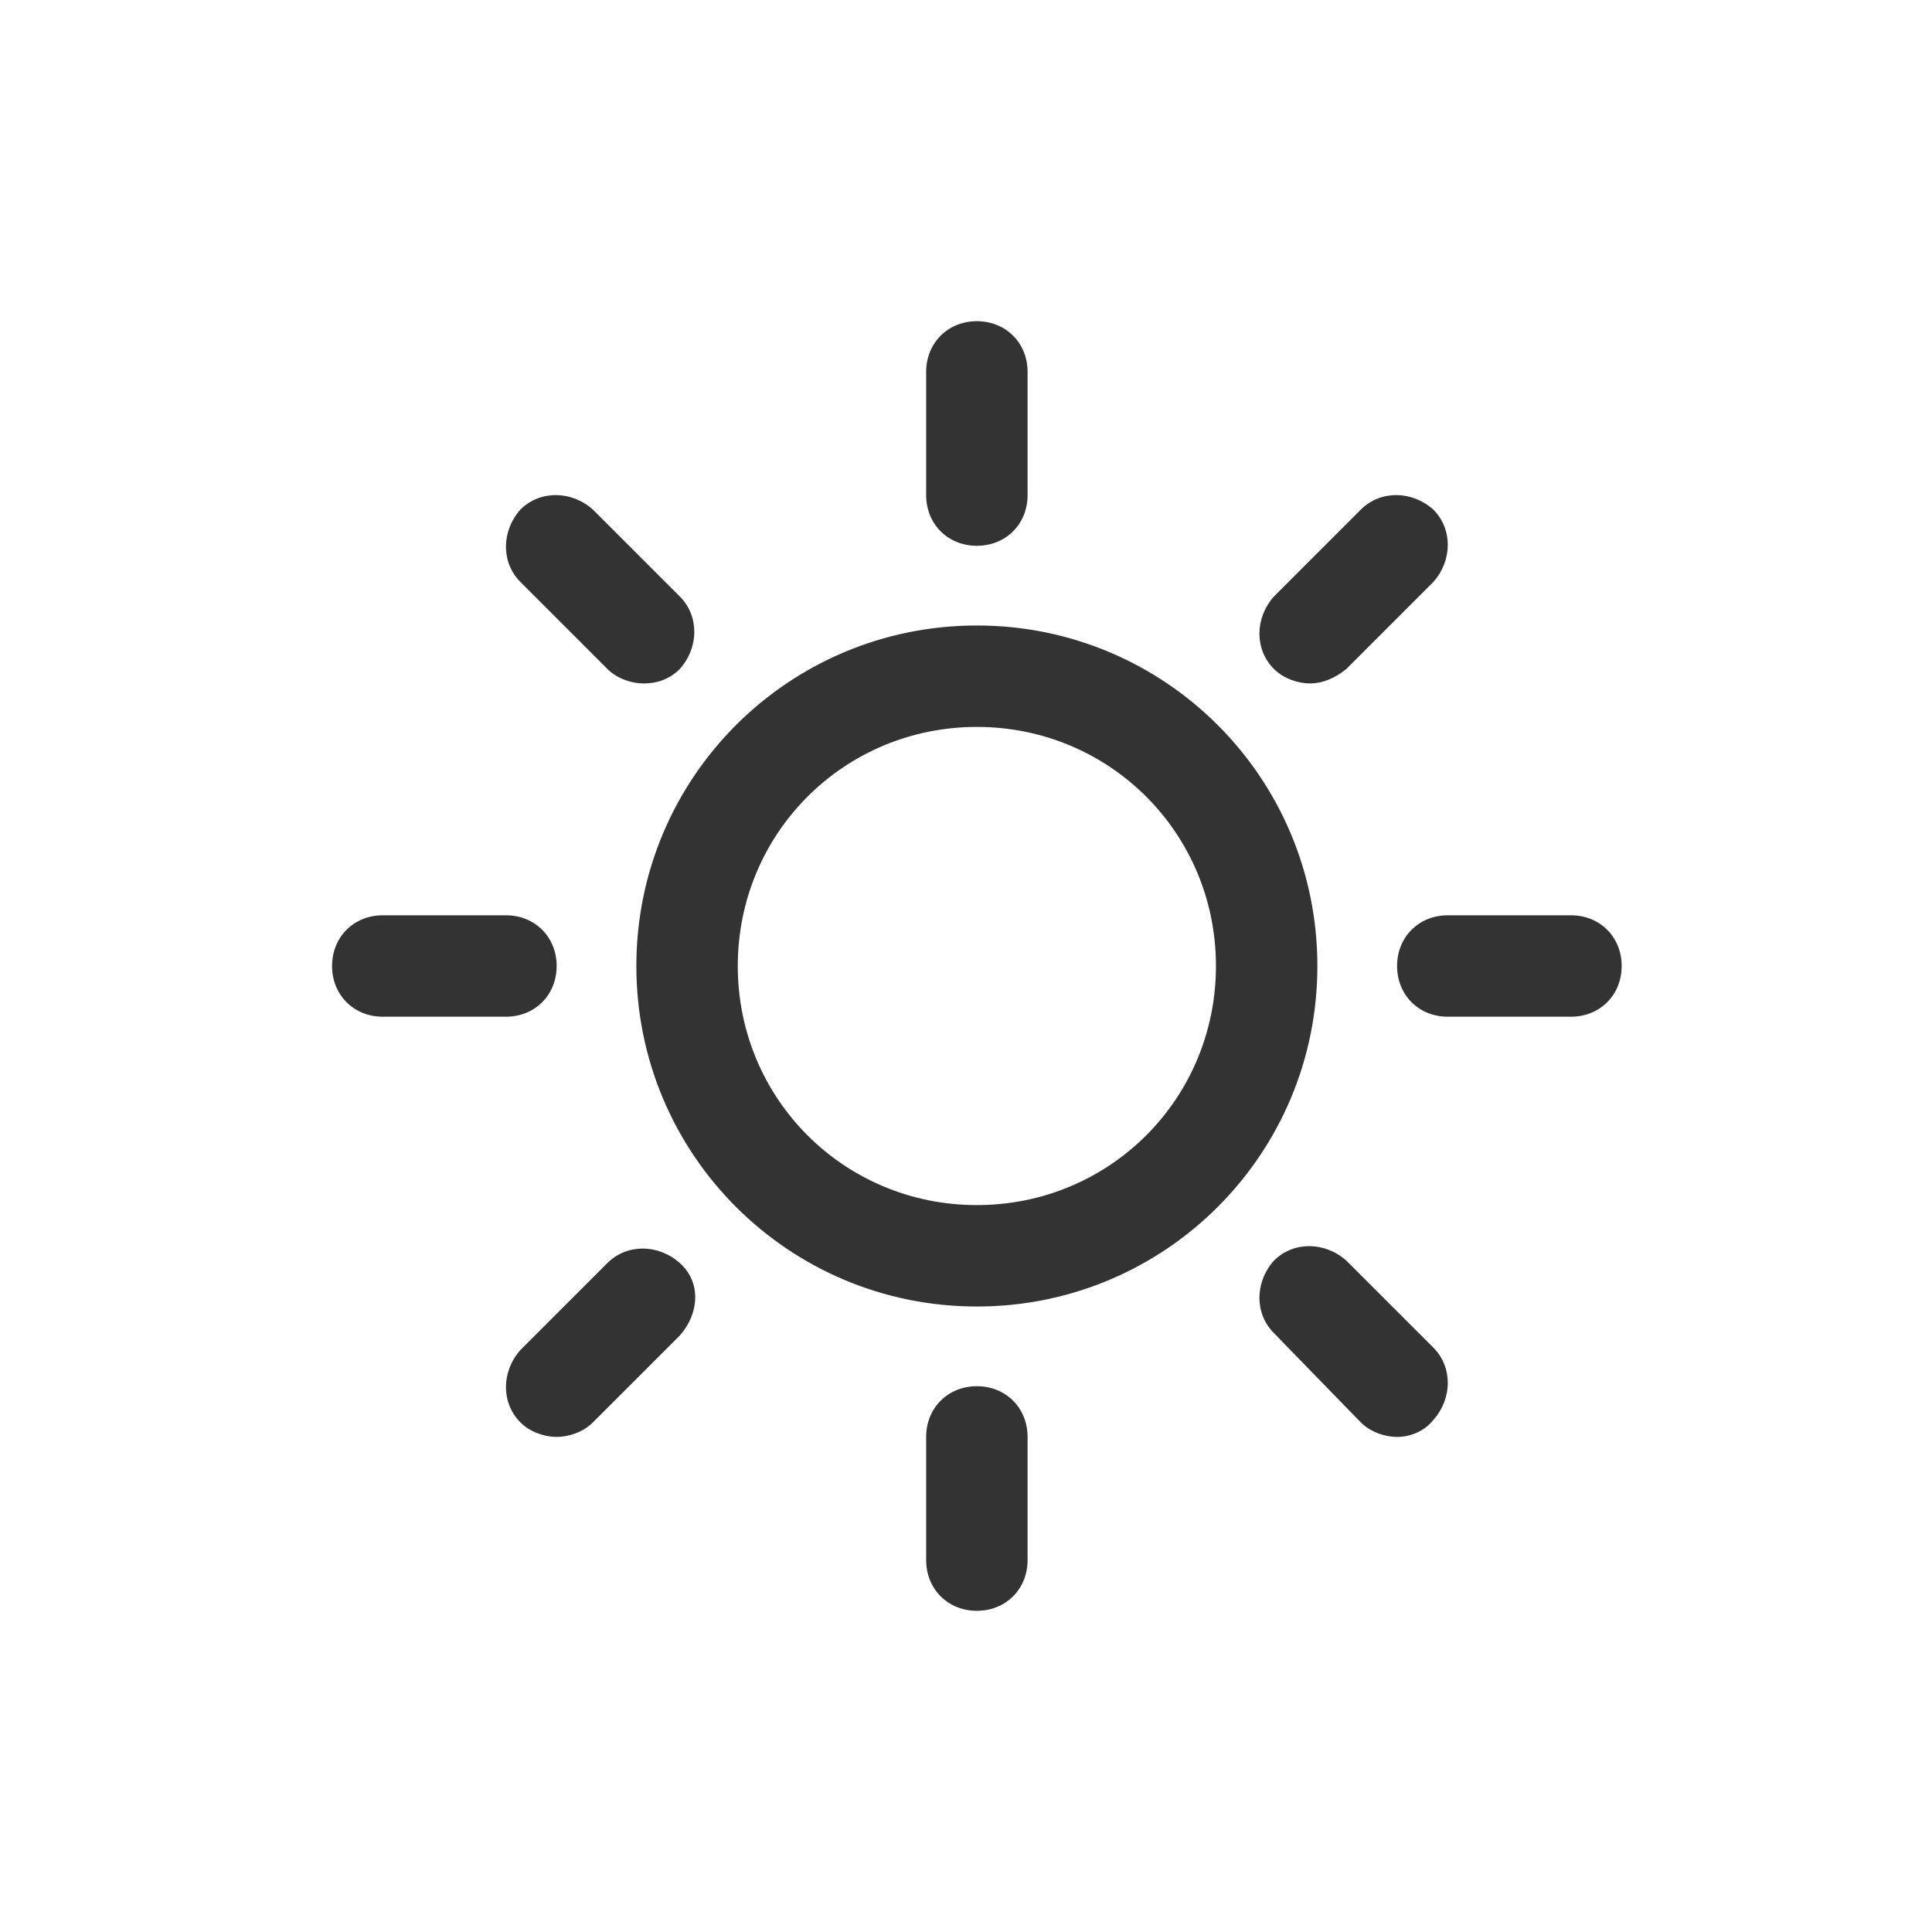 <?xml version="1.0" encoding="utf-8"?>
<!-- Uploaded to: SVG Repo, www.svgrepo.com, Generator: SVG Repo Mixer Tools -->
<svg fill="#333333" width="800px" height="800px" viewBox="-5.5 0 32 32" version="1.1" xmlns="http://www.w3.org/2000/svg">
<title>sun</title>
<path d="M10.68 21.64c-3.12 0-5.64-2.52-5.64-5.64s2.52-5.64 5.64-5.64 5.64 2.52 5.64 5.64-2.52 5.64-5.64 5.64zM10.68 12.040c-2.2 0-3.96 1.76-3.96 3.96s1.76 3.96 3.96 3.96 3.96-1.76 3.96-3.96-1.76-3.96-3.96-3.96zM10.68 9.040c-0.48 0-0.84-0.36-0.84-0.84v-2.040c0-0.48 0.36-0.84 0.84-0.84s0.84 0.36 0.84 0.84v2.040c0 0.48-0.36 0.84-0.84 0.84zM16.2 11.32c-0.2 0-0.44-0.080-0.6-0.24-0.32-0.32-0.32-0.84 0-1.2l1.44-1.44c0.32-0.32 0.84-0.32 1.2 0 0.32 0.32 0.32 0.84 0 1.2l-1.44 1.44c-0.2 0.16-0.4 0.24-0.6 0.24zM18.48 16.84c-0.48 0-0.84-0.36-0.84-0.84s0.36-0.84 0.84-0.84h2.040c0.48 0 0.84 0.36 0.84 0.84s-0.36 0.84-0.84 0.84h-2.040zM17.64 23.8c-0.2 0-0.44-0.080-0.6-0.24l-1.44-1.48c-0.32-0.32-0.32-0.84 0-1.2 0.32-0.32 0.84-0.32 1.2 0l1.44 1.44c0.32 0.32 0.32 0.84 0 1.2-0.16 0.2-0.4 0.28-0.6 0.28zM10.68 26.68c-0.48 0-0.84-0.36-0.84-0.84v-2.040c0-0.48 0.36-0.84 0.84-0.84s0.84 0.36 0.84 0.84v2.040c0 0.48-0.36 0.84-0.84 0.84zM3.72 23.8c-0.2 0-0.44-0.080-0.6-0.24-0.32-0.32-0.32-0.84 0-1.2l1.44-1.44c0.32-0.32 0.84-0.32 1.2 0s0.32 0.84 0 1.2l-1.44 1.44c-0.16 0.16-0.4 0.24-0.6 0.24zM0.84 16.84c-0.48 0-0.84-0.36-0.84-0.84s0.36-0.84 0.84-0.84h2.040c0.48 0 0.84 0.36 0.84 0.84s-0.36 0.84-0.84 0.84h-2.040zM5.16 11.32c-0.2 0-0.44-0.080-0.6-0.24l-1.44-1.44c-0.32-0.32-0.32-0.84 0-1.2 0.32-0.32 0.84-0.32 1.2 0l1.44 1.44c0.32 0.32 0.32 0.84 0 1.2-0.16 0.16-0.36 0.24-0.6 0.24z"></path>
</svg>
